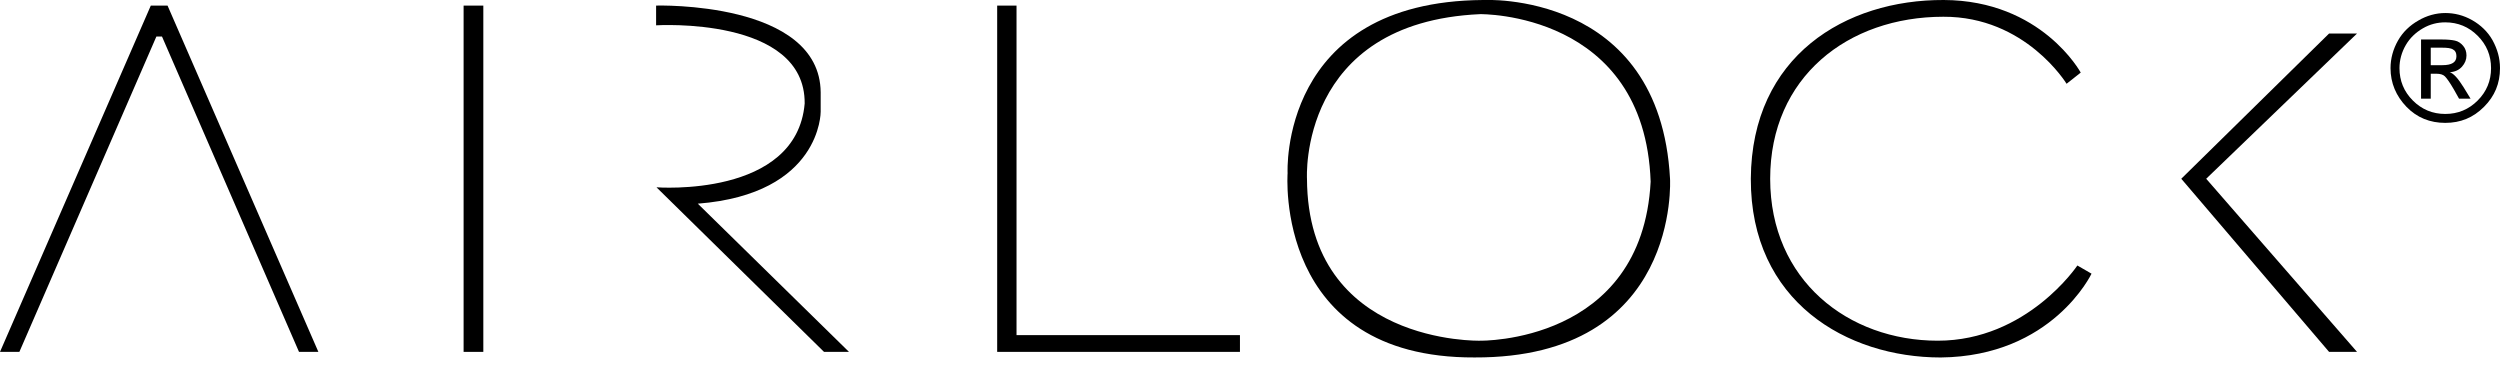 <svg width="100" height="15" viewBox="0 0 100 15" fill="none" xmlns="http://www.w3.org/2000/svg">
<g clip-path="url(#clip0_653_2)">
<path fill-rule="evenodd" clip-rule="evenodd" d="M6.032 0.224H6.702L12.735 14.075H11.96L6.479 1.46H6.256L0.775 14.075H0L6.032 0.224Z" fill="black"/>
<path fill-rule="evenodd" clip-rule="evenodd" d="M19.333 14.075H18.544V0.224H19.333V14.075Z" fill="black"/>
<path fill-rule="evenodd" clip-rule="evenodd" d="M26.244 1.013V0.223C26.244 0.223 32.797 0.03 32.827 3.694V4.468C32.827 4.468 32.857 7.76 27.912 8.147L33.959 14.075H32.961L26.259 7.492C26.259 7.492 31.859 7.924 32.187 4.141C32.216 0.64 26.244 1.013 26.244 1.013Z" fill="black"/>
<path fill-rule="evenodd" clip-rule="evenodd" d="M39.887 0.224H40.661V13.405H49.598V14.075H39.887V0.224Z" fill="black"/>
<path fill-rule="evenodd" clip-rule="evenodd" d="M93.163 1.341H94.281L88.248 7.15L94.281 14.075H93.163L87.251 7.15L93.163 1.341Z" fill="black"/>
<path fill-rule="evenodd" clip-rule="evenodd" d="M82.663 3.351L83.229 2.904C83.229 2.904 81.665 0.015 77.748 7.34771e-05C73.831 -0.015 70.062 2.234 70.033 7.149C70.018 12.064 73.876 14.299 77.629 14.299C82.097 14.254 83.661 10.947 83.661 10.947L83.095 10.62C83.095 10.62 81.084 13.628 77.51 13.628C73.935 13.628 70.807 11.215 70.807 7.149C70.807 3.083 73.92 0.67 77.733 0.67C81.025 0.655 82.663 3.351 82.663 3.351Z" fill="black"/>
<path fill-rule="evenodd" clip-rule="evenodd" d="M66.801 7.149C66.398 -0.402 59.324 -0 59.324 -0C51.147 0.059 51.504 6.926 51.504 6.926C51.504 6.926 50.938 14.328 58.981 14.298C67.233 14.328 66.801 7.149 66.801 7.149ZM59.205 13.628C59.205 13.628 52.309 13.807 52.279 7.149C52.279 7.149 51.921 0.893 59.205 0.566C59.205 0.566 65.788 0.462 66.026 7.268C65.683 13.747 59.205 13.628 59.205 13.628Z" fill="black"/>
<path d="M97.811 0.521C98.183 0.521 98.54 0.611 98.883 0.804C99.225 0.998 99.508 1.266 99.702 1.609C99.896 1.966 100 2.324 100 2.726C100 3.337 99.791 3.843 99.359 4.275C98.928 4.707 98.421 4.915 97.811 4.915C97.2 4.915 96.679 4.707 96.261 4.275C95.844 3.843 95.621 3.322 95.621 2.726C95.621 2.339 95.725 1.966 95.919 1.624C96.113 1.281 96.396 1.013 96.738 0.819C97.066 0.626 97.438 0.521 97.811 0.521ZM97.811 0.894C97.498 0.894 97.2 0.968 96.917 1.132C96.634 1.296 96.396 1.519 96.232 1.802C96.068 2.085 95.979 2.398 95.979 2.726C95.979 3.232 96.157 3.664 96.515 4.022C96.872 4.379 97.304 4.558 97.811 4.558C98.317 4.558 98.749 4.379 99.106 4.022C99.464 3.664 99.642 3.232 99.642 2.726C99.642 2.219 99.464 1.788 99.106 1.43C98.749 1.073 98.317 0.894 97.811 0.894ZM96.842 3.932V1.579H97.647C97.885 1.579 98.064 1.594 98.198 1.624C98.332 1.653 98.436 1.728 98.525 1.832C98.615 1.936 98.659 2.07 98.659 2.219C98.659 2.383 98.6 2.532 98.481 2.666C98.362 2.8 98.198 2.875 97.989 2.89C98.138 2.934 98.317 3.128 98.54 3.485L98.823 3.947H98.362L98.153 3.575C97.989 3.292 97.87 3.128 97.796 3.054C97.721 2.979 97.602 2.949 97.453 2.949H97.23V3.947H96.842V3.932ZM97.23 2.607H97.691C98.079 2.607 98.257 2.488 98.257 2.249C98.257 2.115 98.213 2.026 98.123 1.981C98.034 1.922 97.885 1.907 97.662 1.907H97.23V2.607Z" fill="black"/>
</g>
<defs>
<clipPath id="clip0_653_2">
<rect width="100" height="14.299" fill="white"/>
</clipPath>
</defs>
</svg>
